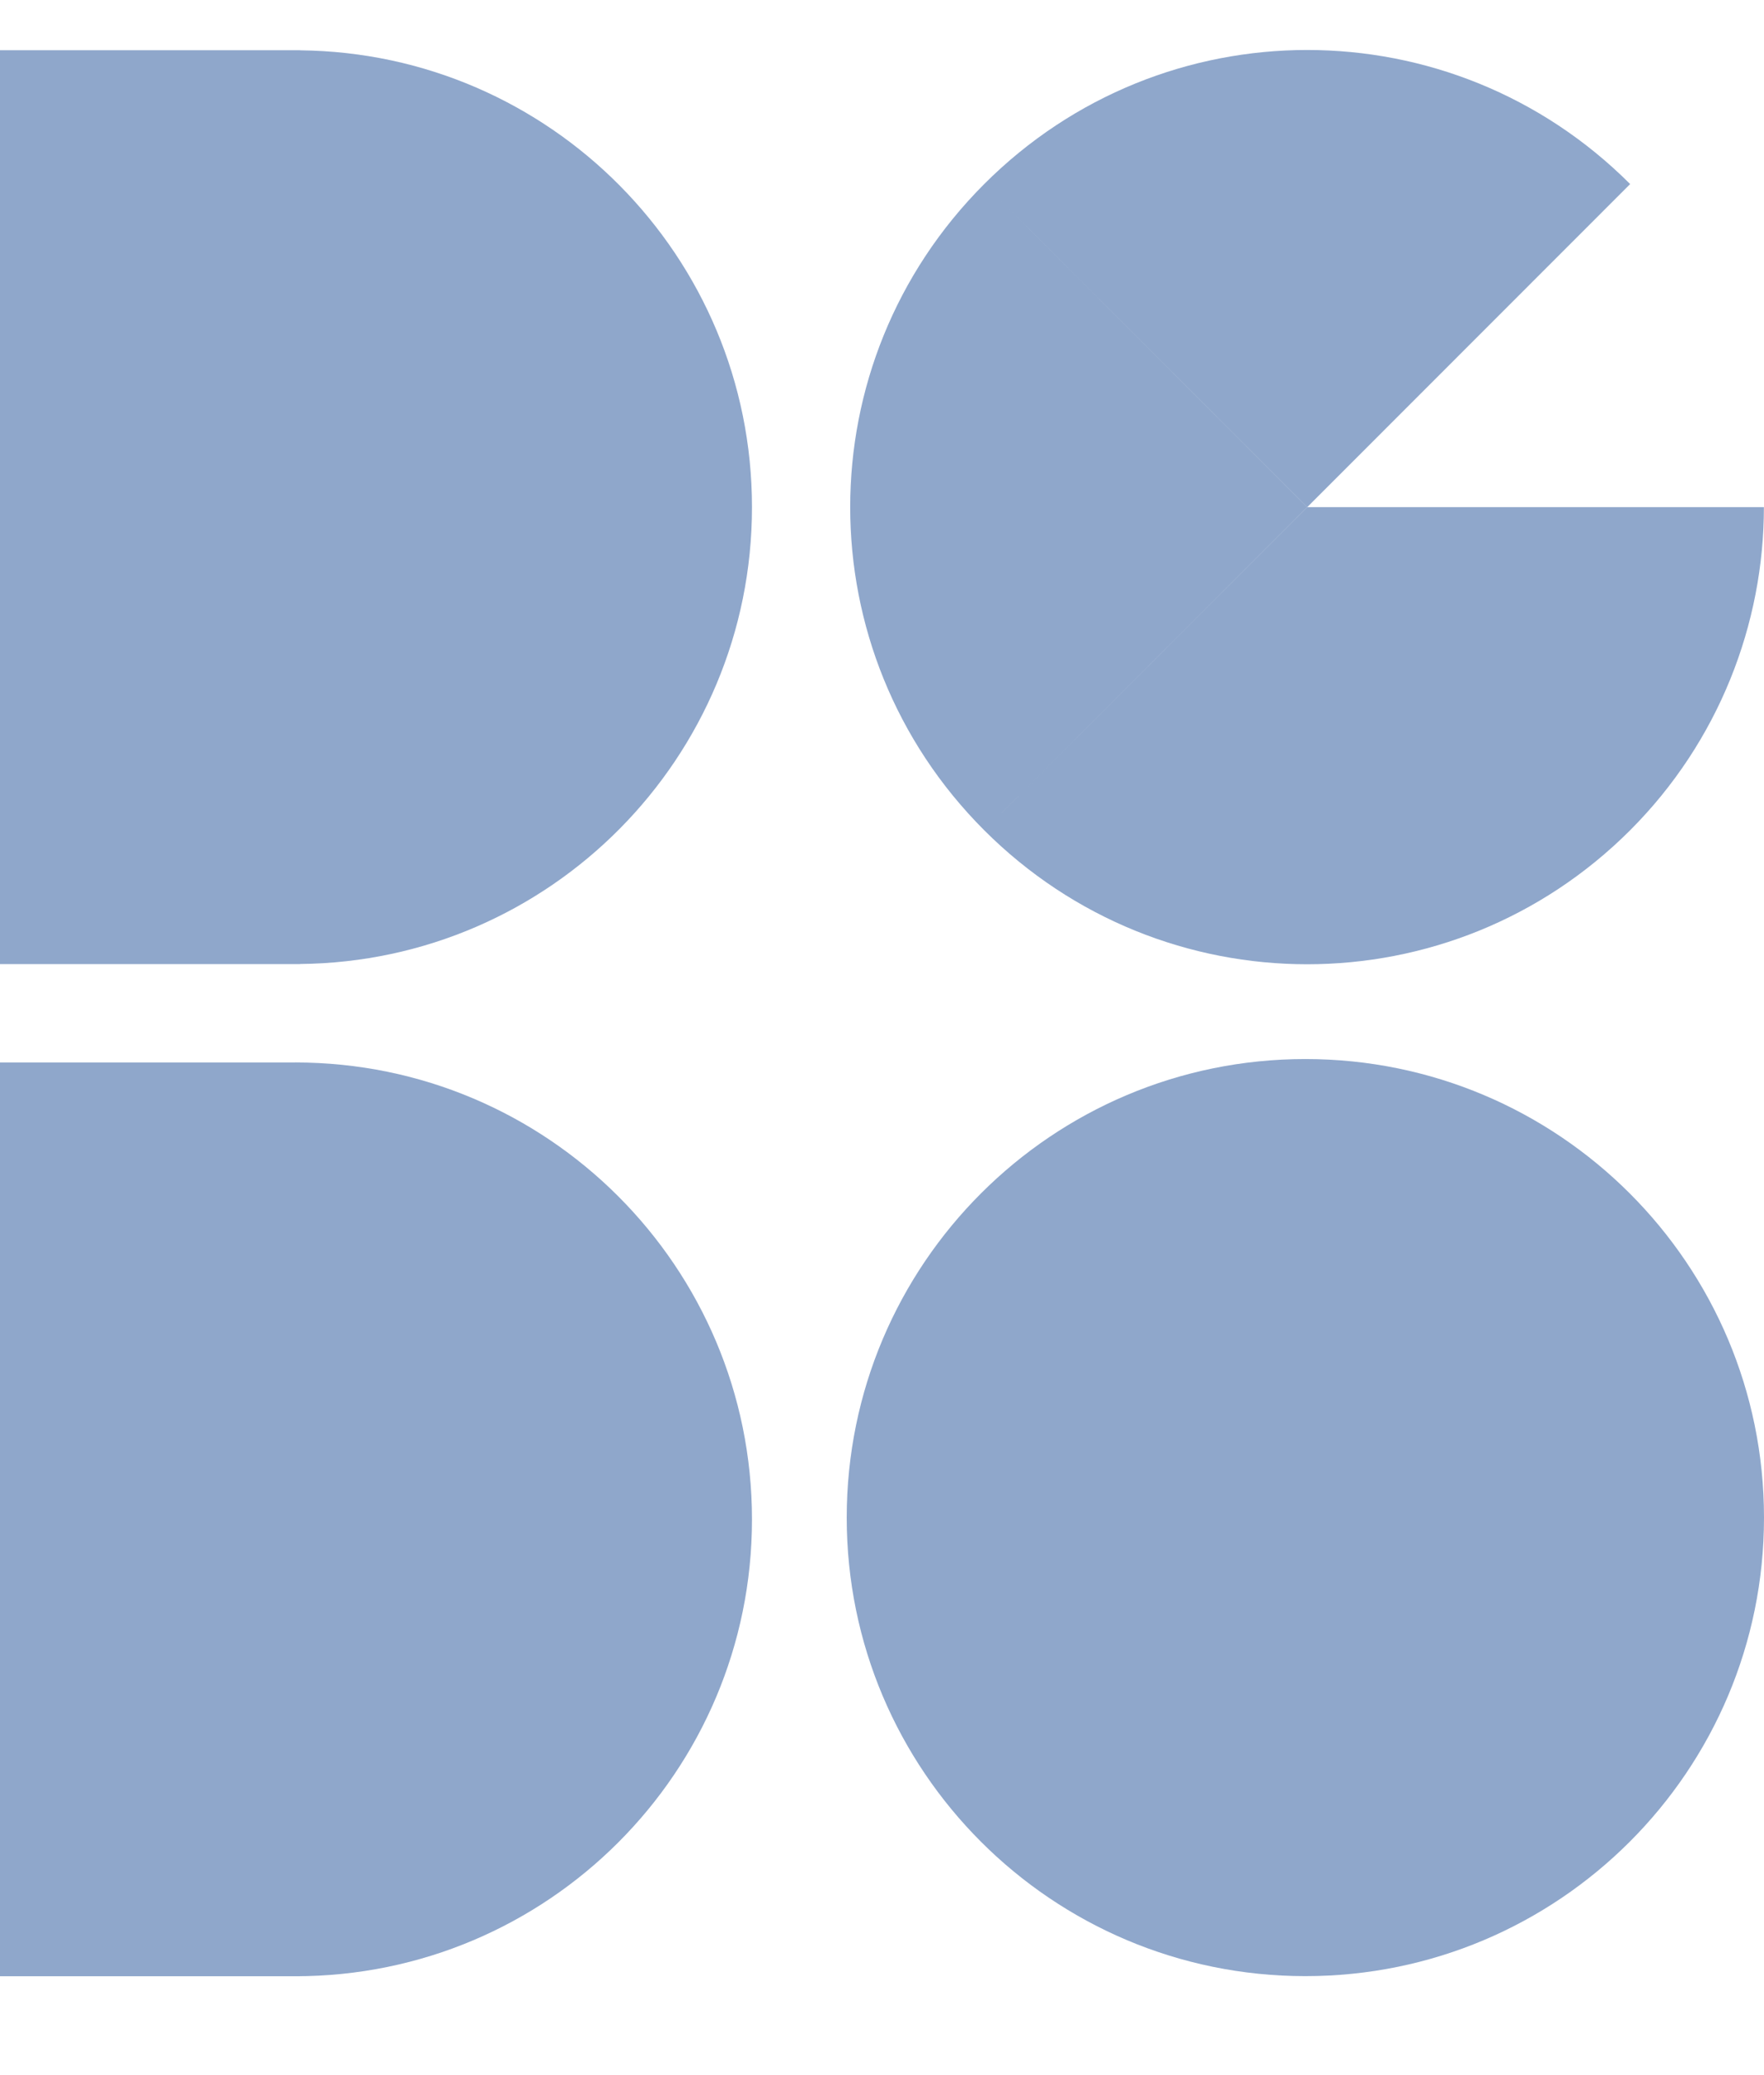 <svg width="17" height="20" viewBox="0 0 17 20" fill="none" xmlns="http://www.w3.org/2000/svg">
<path d="M12.58 19.046C15.021 19.046 17 17.067 17 14.627C17 12.185 15.021 10.207 12.58 10.207C10.139 10.207 8.16 12.185 8.16 14.627C8.16 17.067 10.139 19.046 12.58 19.046Z" fill="#8FA7CB"/>
<path fill-rule="evenodd" clip-rule="evenodd" d="M9.485 1.774C11.207 0.051 13.988 0.051 15.71 1.774L12.598 4.888H16.999C16.999 6.012 16.566 7.145 15.71 8.002L15.71 8.002C13.988 9.724 11.207 9.724 9.485 8.002L12.598 4.888L12.598 4.888H12.598L9.485 1.774ZM9.485 8.002C7.763 6.279 7.763 3.497 9.485 1.774L12.597 4.888L9.485 8.002Z" fill="#8FA7CB"/>
<path fill-rule="evenodd" clip-rule="evenodd" d="M0 0.484H2.892V0.485C5.301 0.509 7.247 2.471 7.247 4.888C7.247 7.305 5.301 9.267 2.892 9.291V9.292H2.868C2.861 9.292 2.853 9.292 2.846 9.292V9.292H0V0.484Z" fill="#8FA7CB"/>
<path d="M2.846 19.047C5.277 19.047 7.247 17.076 7.247 14.644C7.247 12.212 5.277 10.24 2.846 10.24V19.047Z" fill="#8FA7CB"/>
<path d="M2.892 10.24H0V19.047H2.892V10.24Z" fill="#8FA7CB"/>
</svg>
